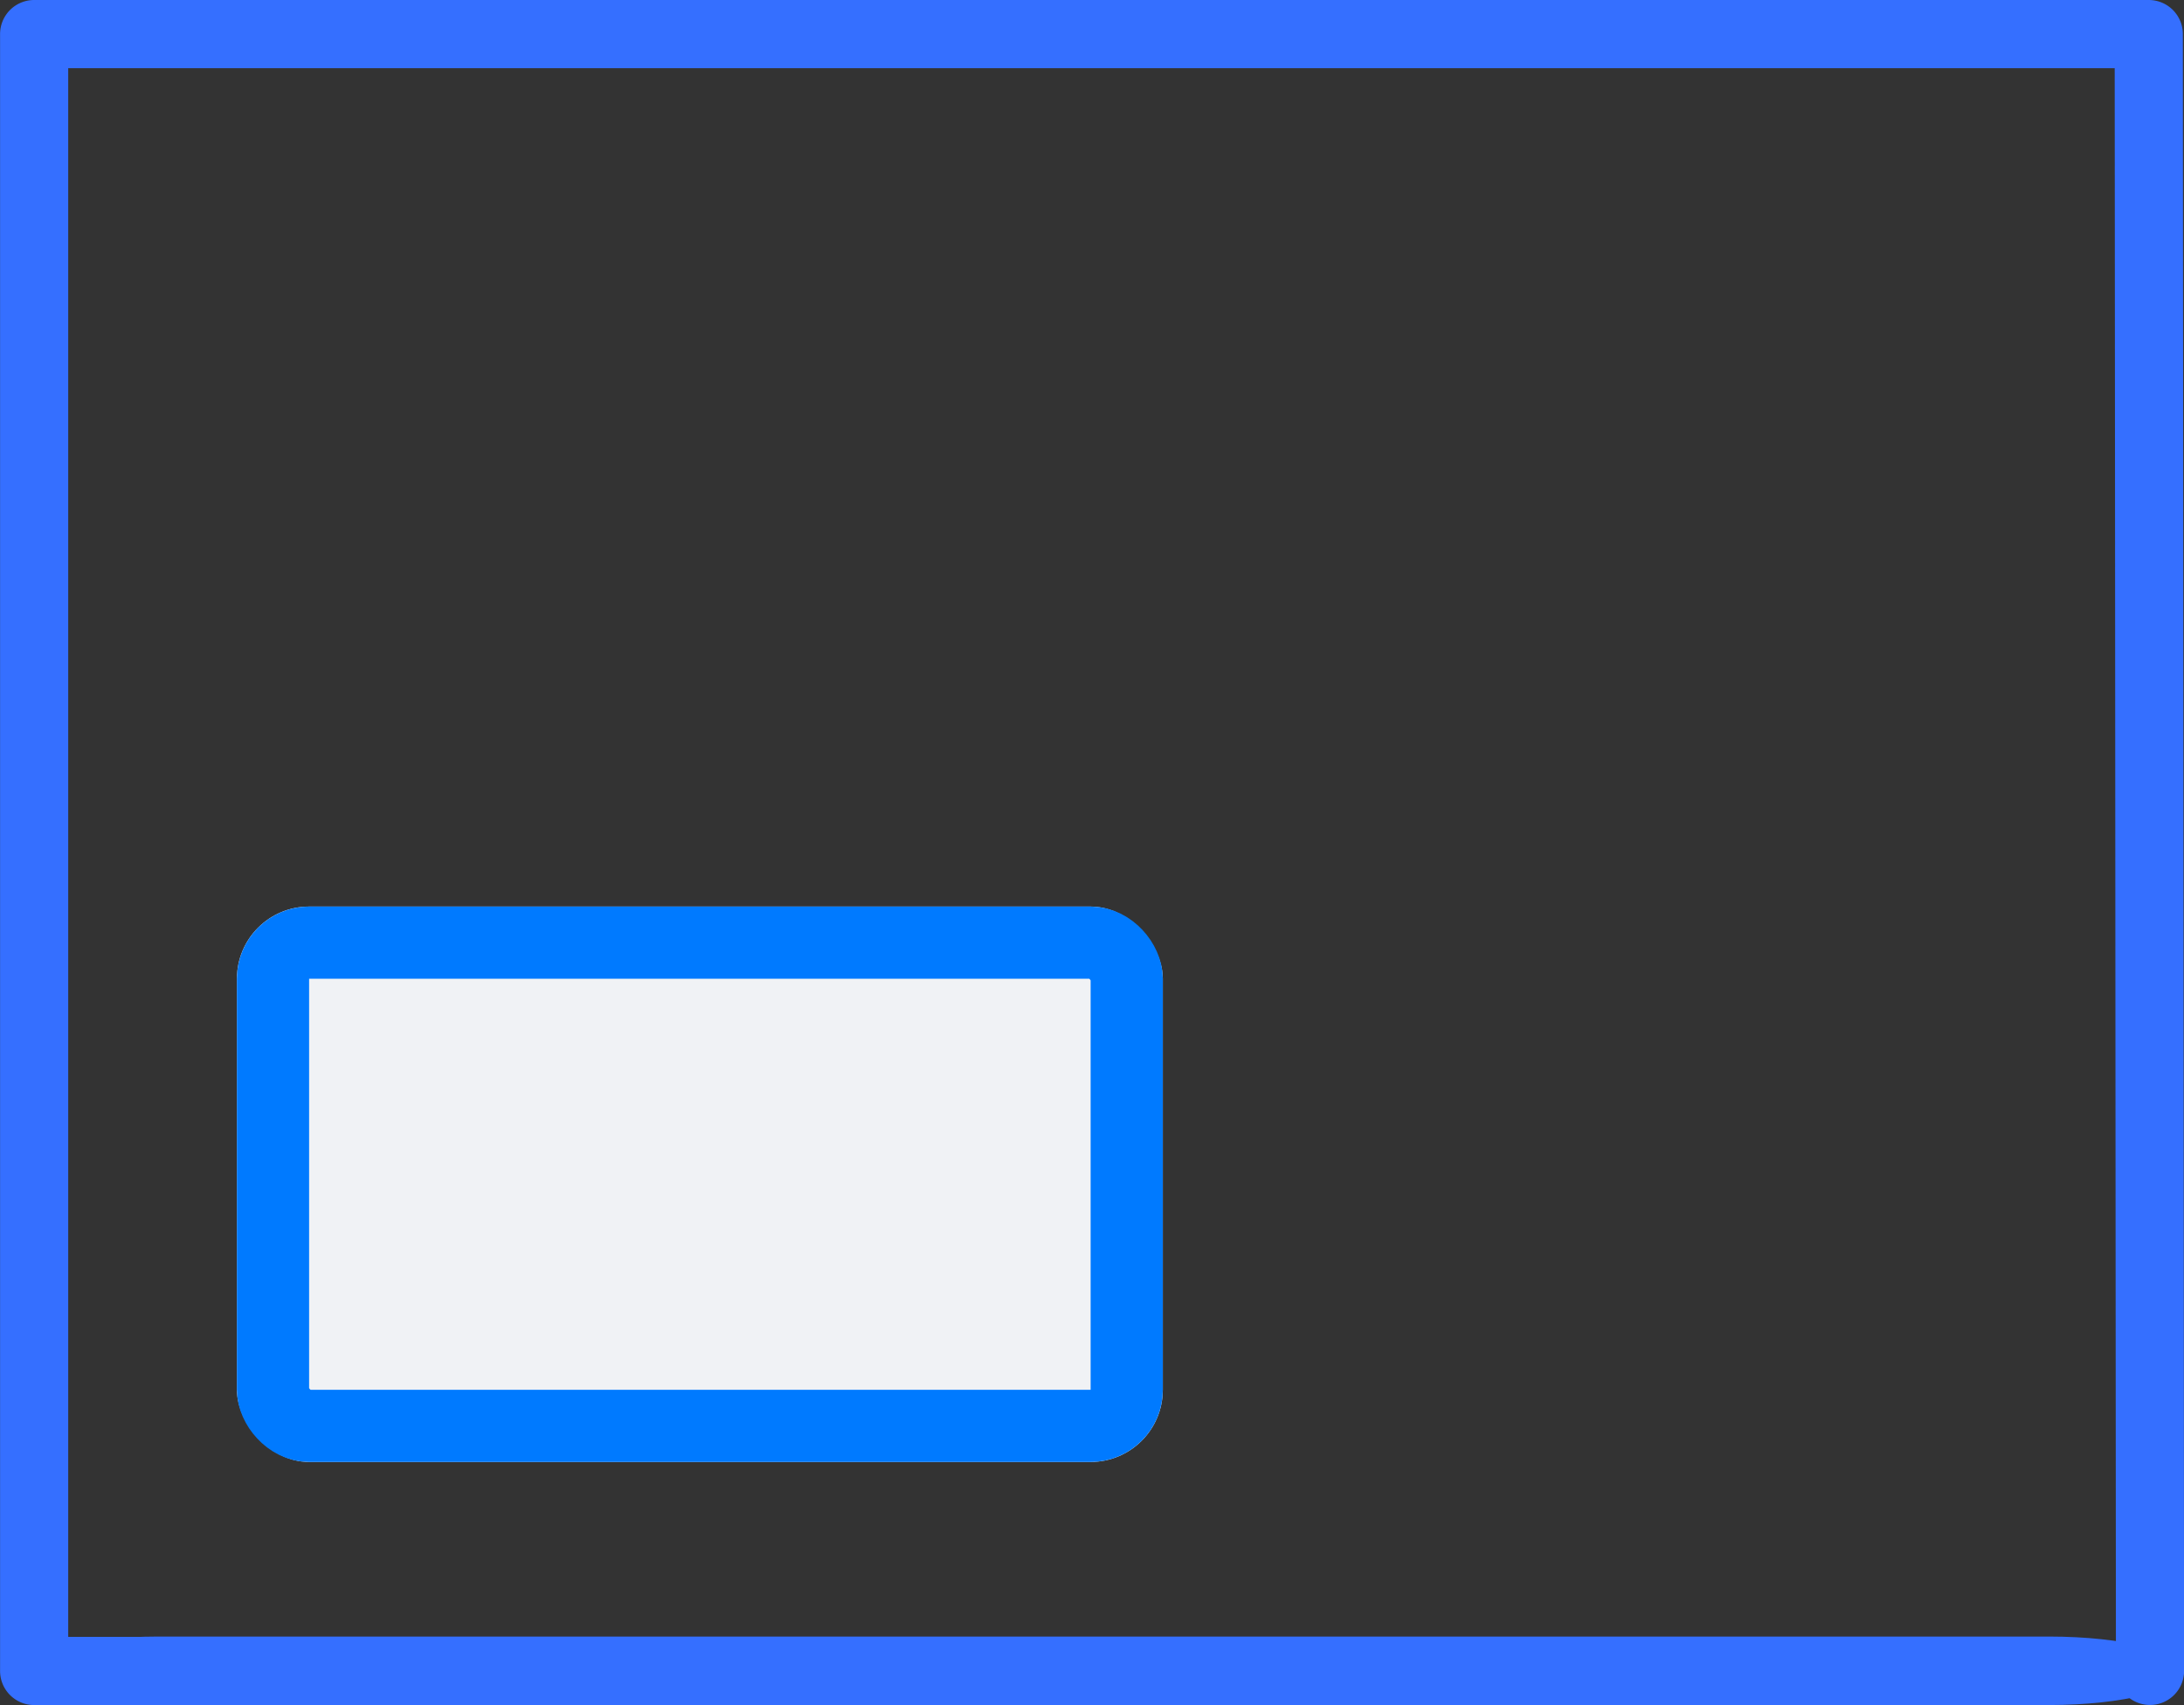 <svg xmlns="http://www.w3.org/2000/svg" width="30.254" height="23.623" viewBox="0 0 30.254 23.623"><rect x="0" y="0" width="30.254" height="23.623" fill="#333333" stroke="none"/><g transform="translate(0 0)"><g transform="translate(16.211 0.472)"><path d="M25.8,1Z" transform="translate(-23.094 -1.005)" fill="#9fcaff"/></g><g transform="translate(0 0)"><path d="M7.069,23.629H.455a.472.472,0,0,1-.472-.472V.478A.472.472,0,0,1,.455.006H29.748a.472.472,0,0,1,.472.472l.017,22.677a.472.472,0,0,1-.472.473h0a.472.472,0,0,1-.472-.472L29.276.951H.927V22.684H7.069a.472.472,0,0,1,0,.945Z" transform="translate(0.018 -0.006)" fill="#356fff"/><path d="M76.081,48.949H49.888c-1.033,0-1.871-.212-1.871-.473S48.855,48,49.888,48H76.081c1.033,0,1.871.212,1.871.473S77.114,48.949,76.081,48.949Z" transform="translate(-47.697 -25.326)" fill="#356fff"/><g transform="translate(3.282 12.56)" fill="#f0f2f5" stroke="#007aff" stroke-linejoin="bevel" stroke-width="1"><rect width="12.826" height="7.695" rx="1" stroke="none"/><rect x="0.5" y="0.5" width="11.826" height="6.695" rx="0.5" fill="none"/></g></g></g></svg>